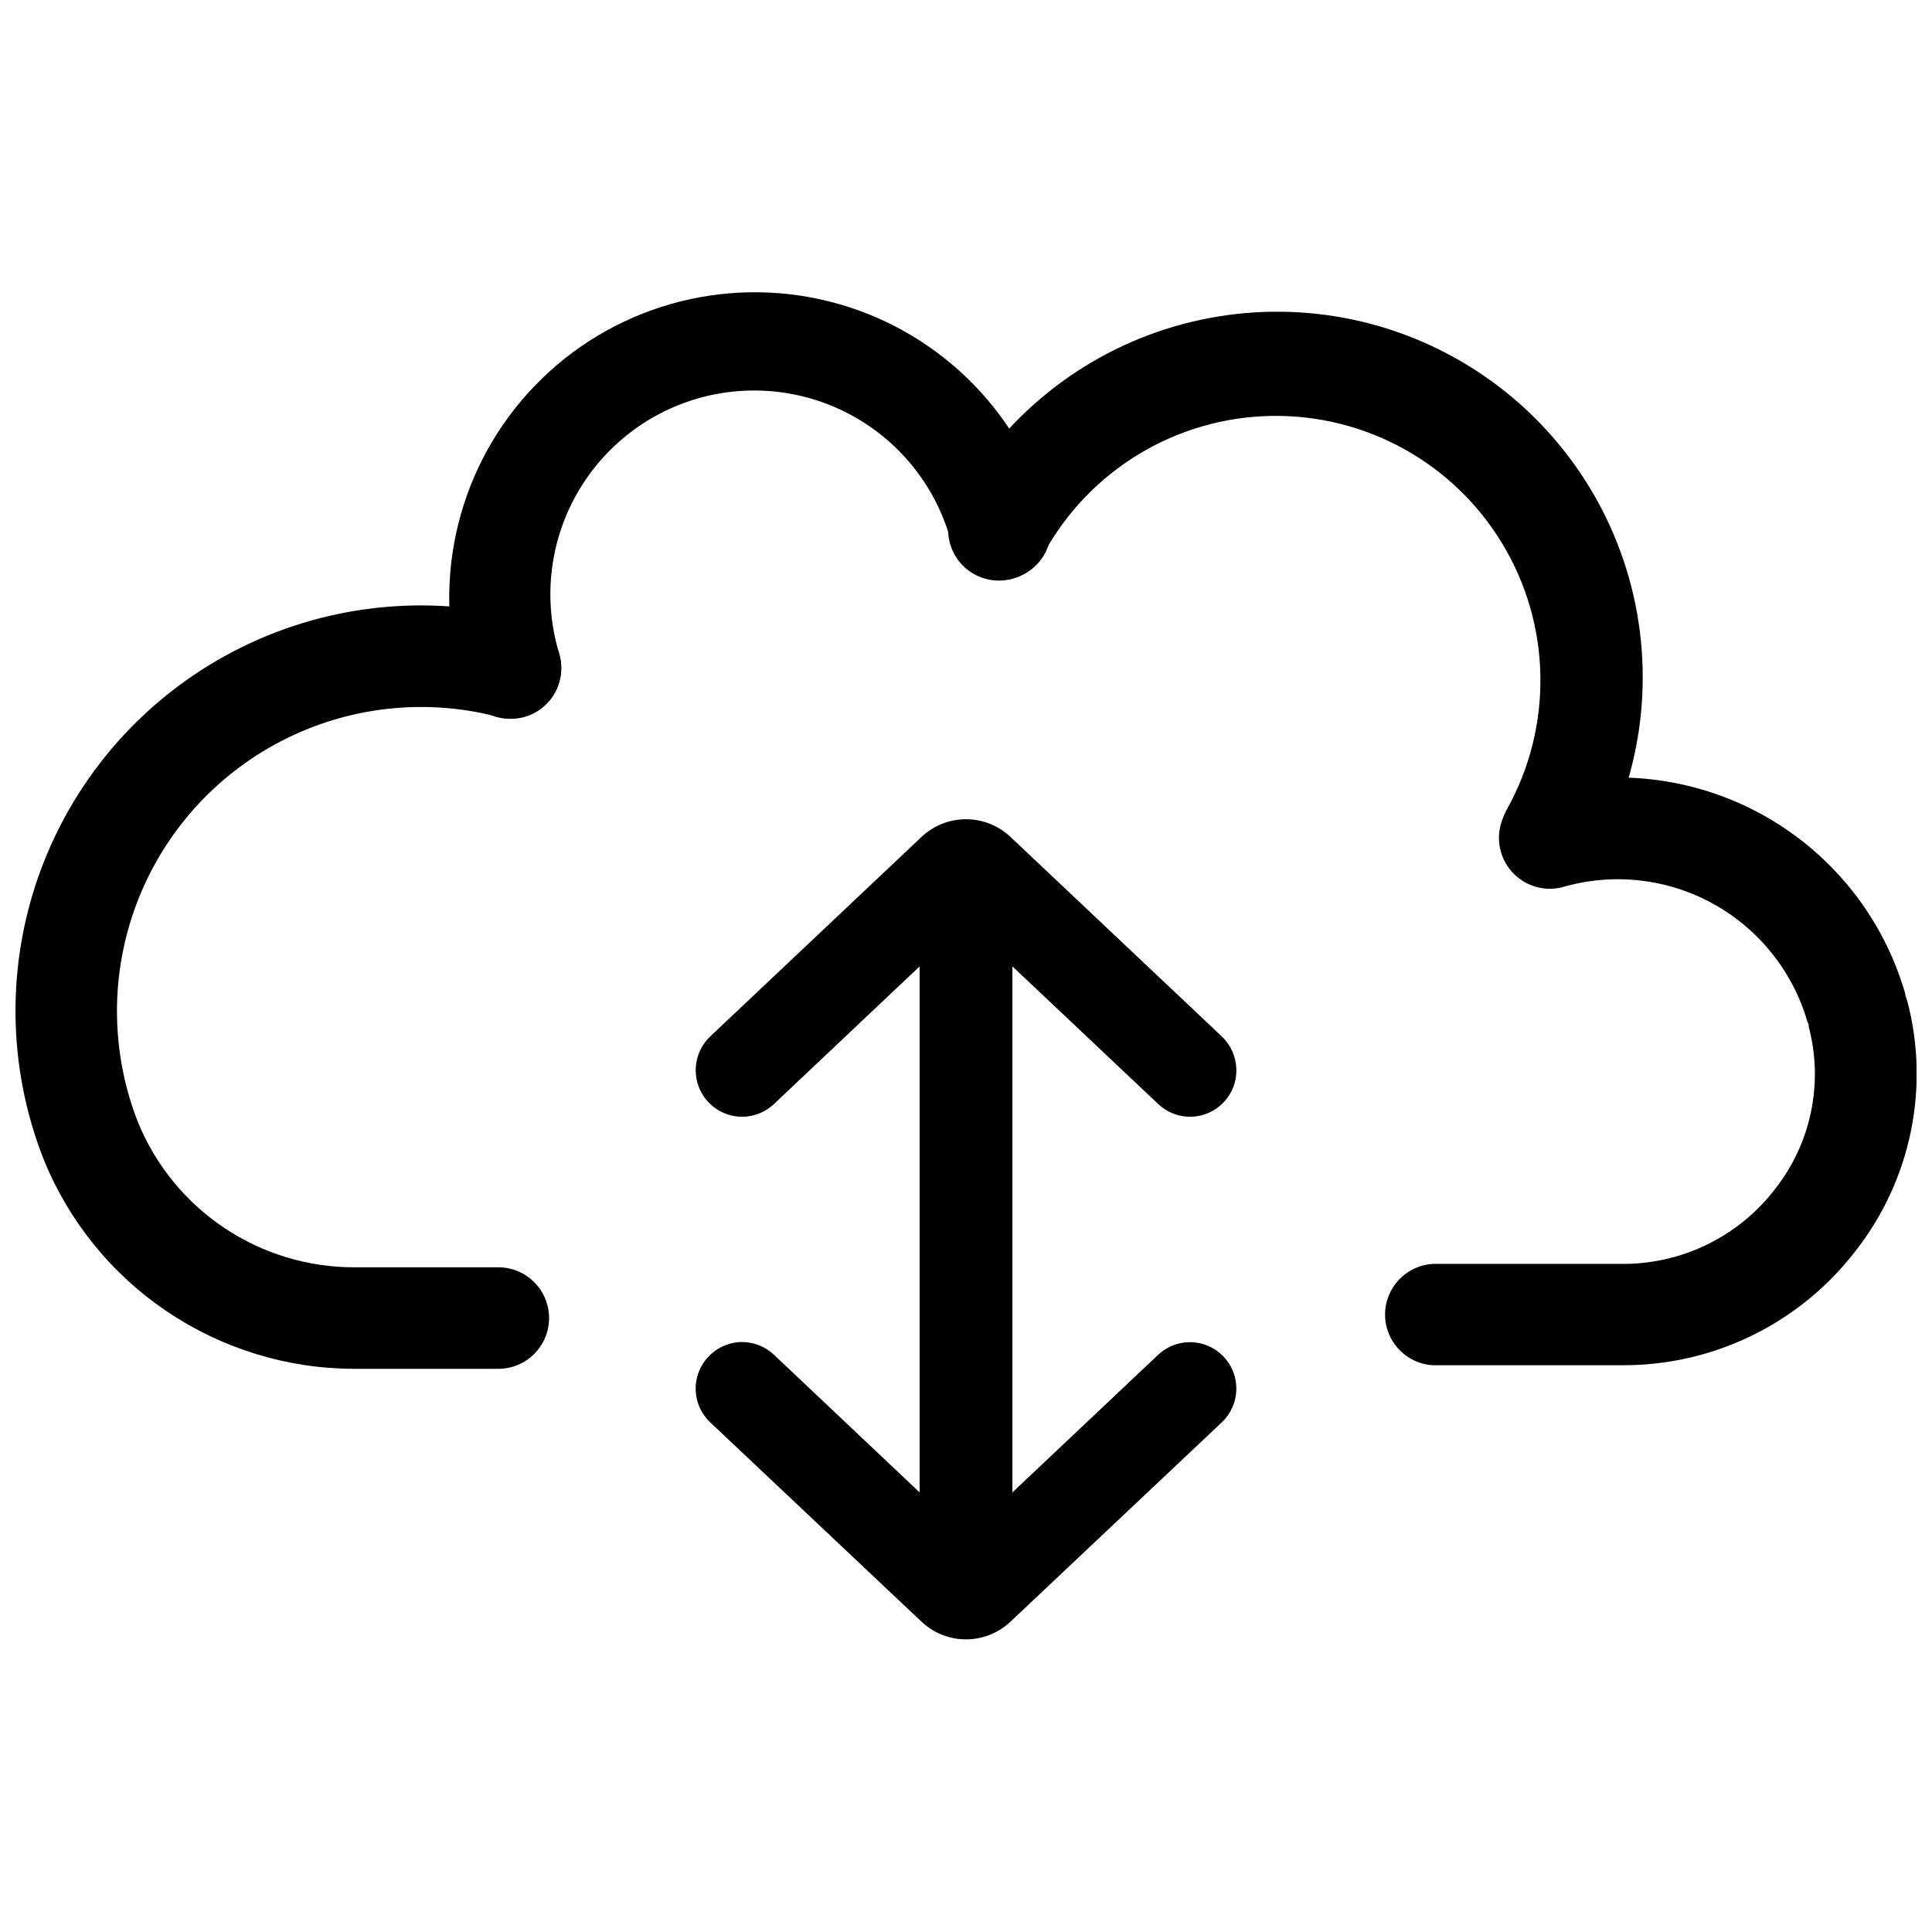 <?xml version="1.0" encoding="UTF-8"?>
<!-- The Best Svg Icon site in the world: iconSvg.co, Visit us! https://iconsvg.co -->
<svg width="800px" height="800px" version="1.1" viewBox="144 144 512 512" xmlns="http://www.w3.org/2000/svg">
 <defs>
  <clipPath id="b">
   <path d="m511 350h140.9v156h-140.9z"/>
  </clipPath>
  <clipPath id="a">
   <path d="m148.09 304h144.91v203h-144.91z"/>
  </clipPath>
 </defs>
 <path d="m279.09 334.5c-5.981-0.031-11.227-3.984-12.898-9.723-7.984-27.809-0.523-57.766 19.566-78.582 20.094-20.82 49.766-29.336 77.84-22.344 28.074 6.988 50.289 28.426 58.27 56.238 1.133 3.469 0.805 7.254-0.906 10.48-1.715 3.227-4.664 5.617-8.176 6.621-3.512 1.008-7.281 0.543-10.441-1.285-3.16-1.832-5.445-4.867-6.32-8.414-3.758-13.996-12.984-25.895-25.602-33.02-12.621-7.129-27.574-8.883-41.5-4.875-13.93 4.008-25.66 13.445-32.559 26.191-6.898 12.746-8.383 27.727-4.125 41.582 2.039 7.137-2.086 14.574-9.219 16.625-1.281 0.359-2.606 0.527-3.93 0.504z"/>
 <path d="m555.02 378.18c-2.277 0-4.516-0.59-6.496-1.715-3.094-1.742-5.363-4.648-6.309-8.07-0.945-3.422-0.488-7.082 1.27-10.164 12.113-21.926 11.609-48.645-1.32-70.098-12.93-21.453-36.32-34.379-61.363-33.906-25.043 0.473-47.934 14.266-60.047 36.191-1.633 3.277-4.539 5.75-8.039 6.836-3.5 1.09-7.293 0.703-10.5-1.066-3.211-1.773-5.555-4.781-6.496-8.324-0.941-3.539-0.398-7.312 1.508-10.445 12.297-22.75 33.18-39.641 57.996-46.91 24.82-7.269 51.516-4.316 74.141 8.207 22.629 12.52 39.312 33.566 46.336 58.457 7.023 24.887 3.805 51.551-8.941 74.055-2.367 4.269-6.856 6.93-11.738 6.953z"/>
 <g clip-path="url(#b)">
  <path d="m574.07 505.8h-50.383c-7.098-0.434-12.629-6.316-12.629-13.426s5.531-12.992 12.629-13.426h50.383c15.781 0.027 30.68-7.289 40.305-19.801 9.578-12.137 12.902-28.07 8.965-43.023 0-0.402 0-0.855-0.352-1.309v-0.004c-3.84-13.316-12.812-24.562-24.941-31.273-12.129-6.707-26.426-8.324-39.746-4.496-7.18 1.977-14.602-2.242-16.578-9.422-1.973-7.176 2.242-14.598 9.422-16.574 20.148-5.711 41.738-3.215 60.055 6.941 18.312 10.16 31.863 27.152 37.684 47.27 0 0.656 0.352 1.309 0.555 1.965 6.062 23.051 0.973 47.609-13.754 66.352-14.719 19.113-37.492 30.285-61.613 30.227z"/>
 </g>
 <g clip-path="url(#a)">
  <path d="m237.87 506.75c-17.664-0.016-34.926-5.301-49.582-15.168-14.652-9.871-26.031-23.883-32.688-40.25-9.754-24.723-9.996-52.184-0.688-77.078 9.312-24.895 27.52-45.453 51.102-57.707 23.586-12.258 50.871-15.336 76.594-8.648 7.195 1.863 11.516 9.207 9.648 16.398-1.863 7.191-9.207 11.512-16.398 9.648-19.281-5.004-39.734-2.691-57.41 6.492-17.68 9.188-31.328 24.59-38.32 43.246-6.992 18.652-6.828 39.234 0.461 57.773 4.664 11.371 12.605 21.094 22.816 27.93 10.211 6.84 22.227 10.48 34.516 10.461h38.141c7.43 0 13.449 6.023 13.449 13.453 0 7.43-6.019 13.449-13.449 13.449z"/>
 </g>
 <path d="m400 560.26c-4.316-0.242-7.668-3.844-7.609-8.164v-152.1c-0.117-4.359 3.254-8.02 7.609-8.266 2.106-0.051 4.144 0.746 5.652 2.215 1.508 1.473 2.359 3.488 2.356 5.598v152.91c0.004 2.106-0.848 4.121-2.356 5.594-1.508 1.469-3.547 2.269-5.652 2.215z"/>
 <path d="m400 564.75h-0.305c-6.75-0.301-12.051-5.891-11.988-12.648v-152.1c-0.062-6.758 5.238-12.348 11.988-12.648 3.316-0.094 6.531 1.16 8.906 3.477 2.371 2.316 3.703 5.5 3.691 8.816v152.81c0.027 3.266-1.262 6.41-3.57 8.719-2.312 2.312-5.457 3.598-8.723 3.574zm0-8.969c0.898 0.055 1.777-0.277 2.418-0.906 0.648-0.641 1.012-1.512 1.008-2.418v-152.91c0.012-0.898-0.355-1.758-1.008-2.371-0.621-0.664-1.512-1.02-2.418-0.957-1.879 0.188-3.289 1.797-3.227 3.68v152.2c-0.062 1.887 1.348 3.492 3.227 3.68z"/>
 <path d="m408.71 570.49c-4.883 4.644-12.551 4.644-17.434 0l-56.023-52.902c-1.582-1.402-2.531-3.387-2.625-5.5-0.09-2.113 0.676-4.176 2.133-5.715 1.453-1.535 3.469-2.414 5.586-2.438 2.117-0.023 4.152 0.812 5.637 2.316l48.617 45.898h0.004c3.035 2.828 7.742 2.828 10.781 0l48.617-45.898c3.152-2.789 7.953-2.578 10.848 0.48 2.894 3.059 2.844 7.863-0.117 10.855z"/>
 <path d="m400 578.45c-4.387 0-8.602-1.68-11.789-4.688l-56.023-52.848c-2.371-2.25-3.75-5.352-3.832-8.617-0.141-6.769 5.176-12.398 11.941-12.645 3.269-0.082 6.438 1.133 8.816 3.375l48.566 45.898c1.312 1.203 3.324 1.203 4.637 0l48.617-45.898c3.613-3.394 8.914-4.285 13.441-2.262 4.523 2.027 7.391 6.574 7.266 11.531-0.082 3.266-1.457 6.367-3.828 8.617l-56.023 52.848c-3.188 3.008-7.406 4.688-11.789 4.688zm-59.352-69.879c-0.883 0.031-1.715 0.41-2.316 1.059-0.609 0.633-0.934 1.488-0.906 2.367 0.02 0.887 0.379 1.734 1.008 2.367l55.922 52.898c3.176 2.969 8.109 2.969 11.285 0l56.023-52.898c0.641-0.625 1.02-1.473 1.059-2.367 0.008-0.875-0.316-1.723-0.906-2.367-0.625-0.641-1.473-1.02-2.367-1.059-0.875-0.008-1.723 0.316-2.367 0.906l-48.617 45.898h-0.004c-4.754 4.477-12.172 4.477-16.926 0l-48.617-45.898c-0.605-0.594-1.422-0.918-2.269-0.906z"/>
 <path d="m391.28 369.07c4.883-4.644 12.551-4.644 17.434 0l56.023 52.898c2.961 2.996 3.012 7.801 0.117 10.859-2.894 3.059-7.695 3.269-10.848 0.477l-48.617-45.898c-3.039-2.828-7.746-2.828-10.781 0l-48.617 45.898h-0.004c-1.484 1.504-3.519 2.34-5.637 2.32-2.117-0.023-4.133-0.906-5.586-2.441-1.457-1.535-2.223-3.598-2.133-5.711 0.094-2.117 1.043-4.102 2.625-5.504z"/>
 <path d="m340.65 439.95h-0.352c-4.965-0.164-9.344-3.293-11.117-7.934-1.77-4.644-0.586-9.895 3.008-13.324l56.023-52.898v-0.004c3.188-3.008 7.406-4.684 11.789-4.684s8.598 1.676 11.789 4.684l56.023 52.898v0.004c2.371 2.246 3.746 5.348 3.828 8.613 0.121 3.25-1.078 6.414-3.324 8.766-2.231 2.387-5.324 3.781-8.586 3.875-3.266 0.094-6.434-1.117-8.797-3.371l-48.617-45.898v0.004c-1.312-1.207-3.324-1.207-4.637 0l-48.566 45.895c-2.285 2.168-5.312 3.379-8.465 3.375zm59.352-69.879c-2.094 0.016-4.106 0.805-5.644 2.219l-56.023 52.898c-0.625 0.633-0.988 1.48-1.008 2.371-0.027 0.879 0.301 1.73 0.906 2.367 0.602 0.645 1.438 1.027 2.32 1.059 0.879 0.043 1.742-0.285 2.367-0.91l48.617-45.898v0.004c4.754-4.481 12.172-4.481 16.926 0l48.621 46.047c0.645 0.59 1.492 0.914 2.367 0.906 0.895-0.039 1.742-0.418 2.367-1.059 0.59-0.645 0.914-1.492 0.906-2.367-0.039-0.895-0.418-1.742-1.059-2.367l-56.023-53.051c-1.535-1.422-3.551-2.215-5.641-2.219z"/>
</svg>